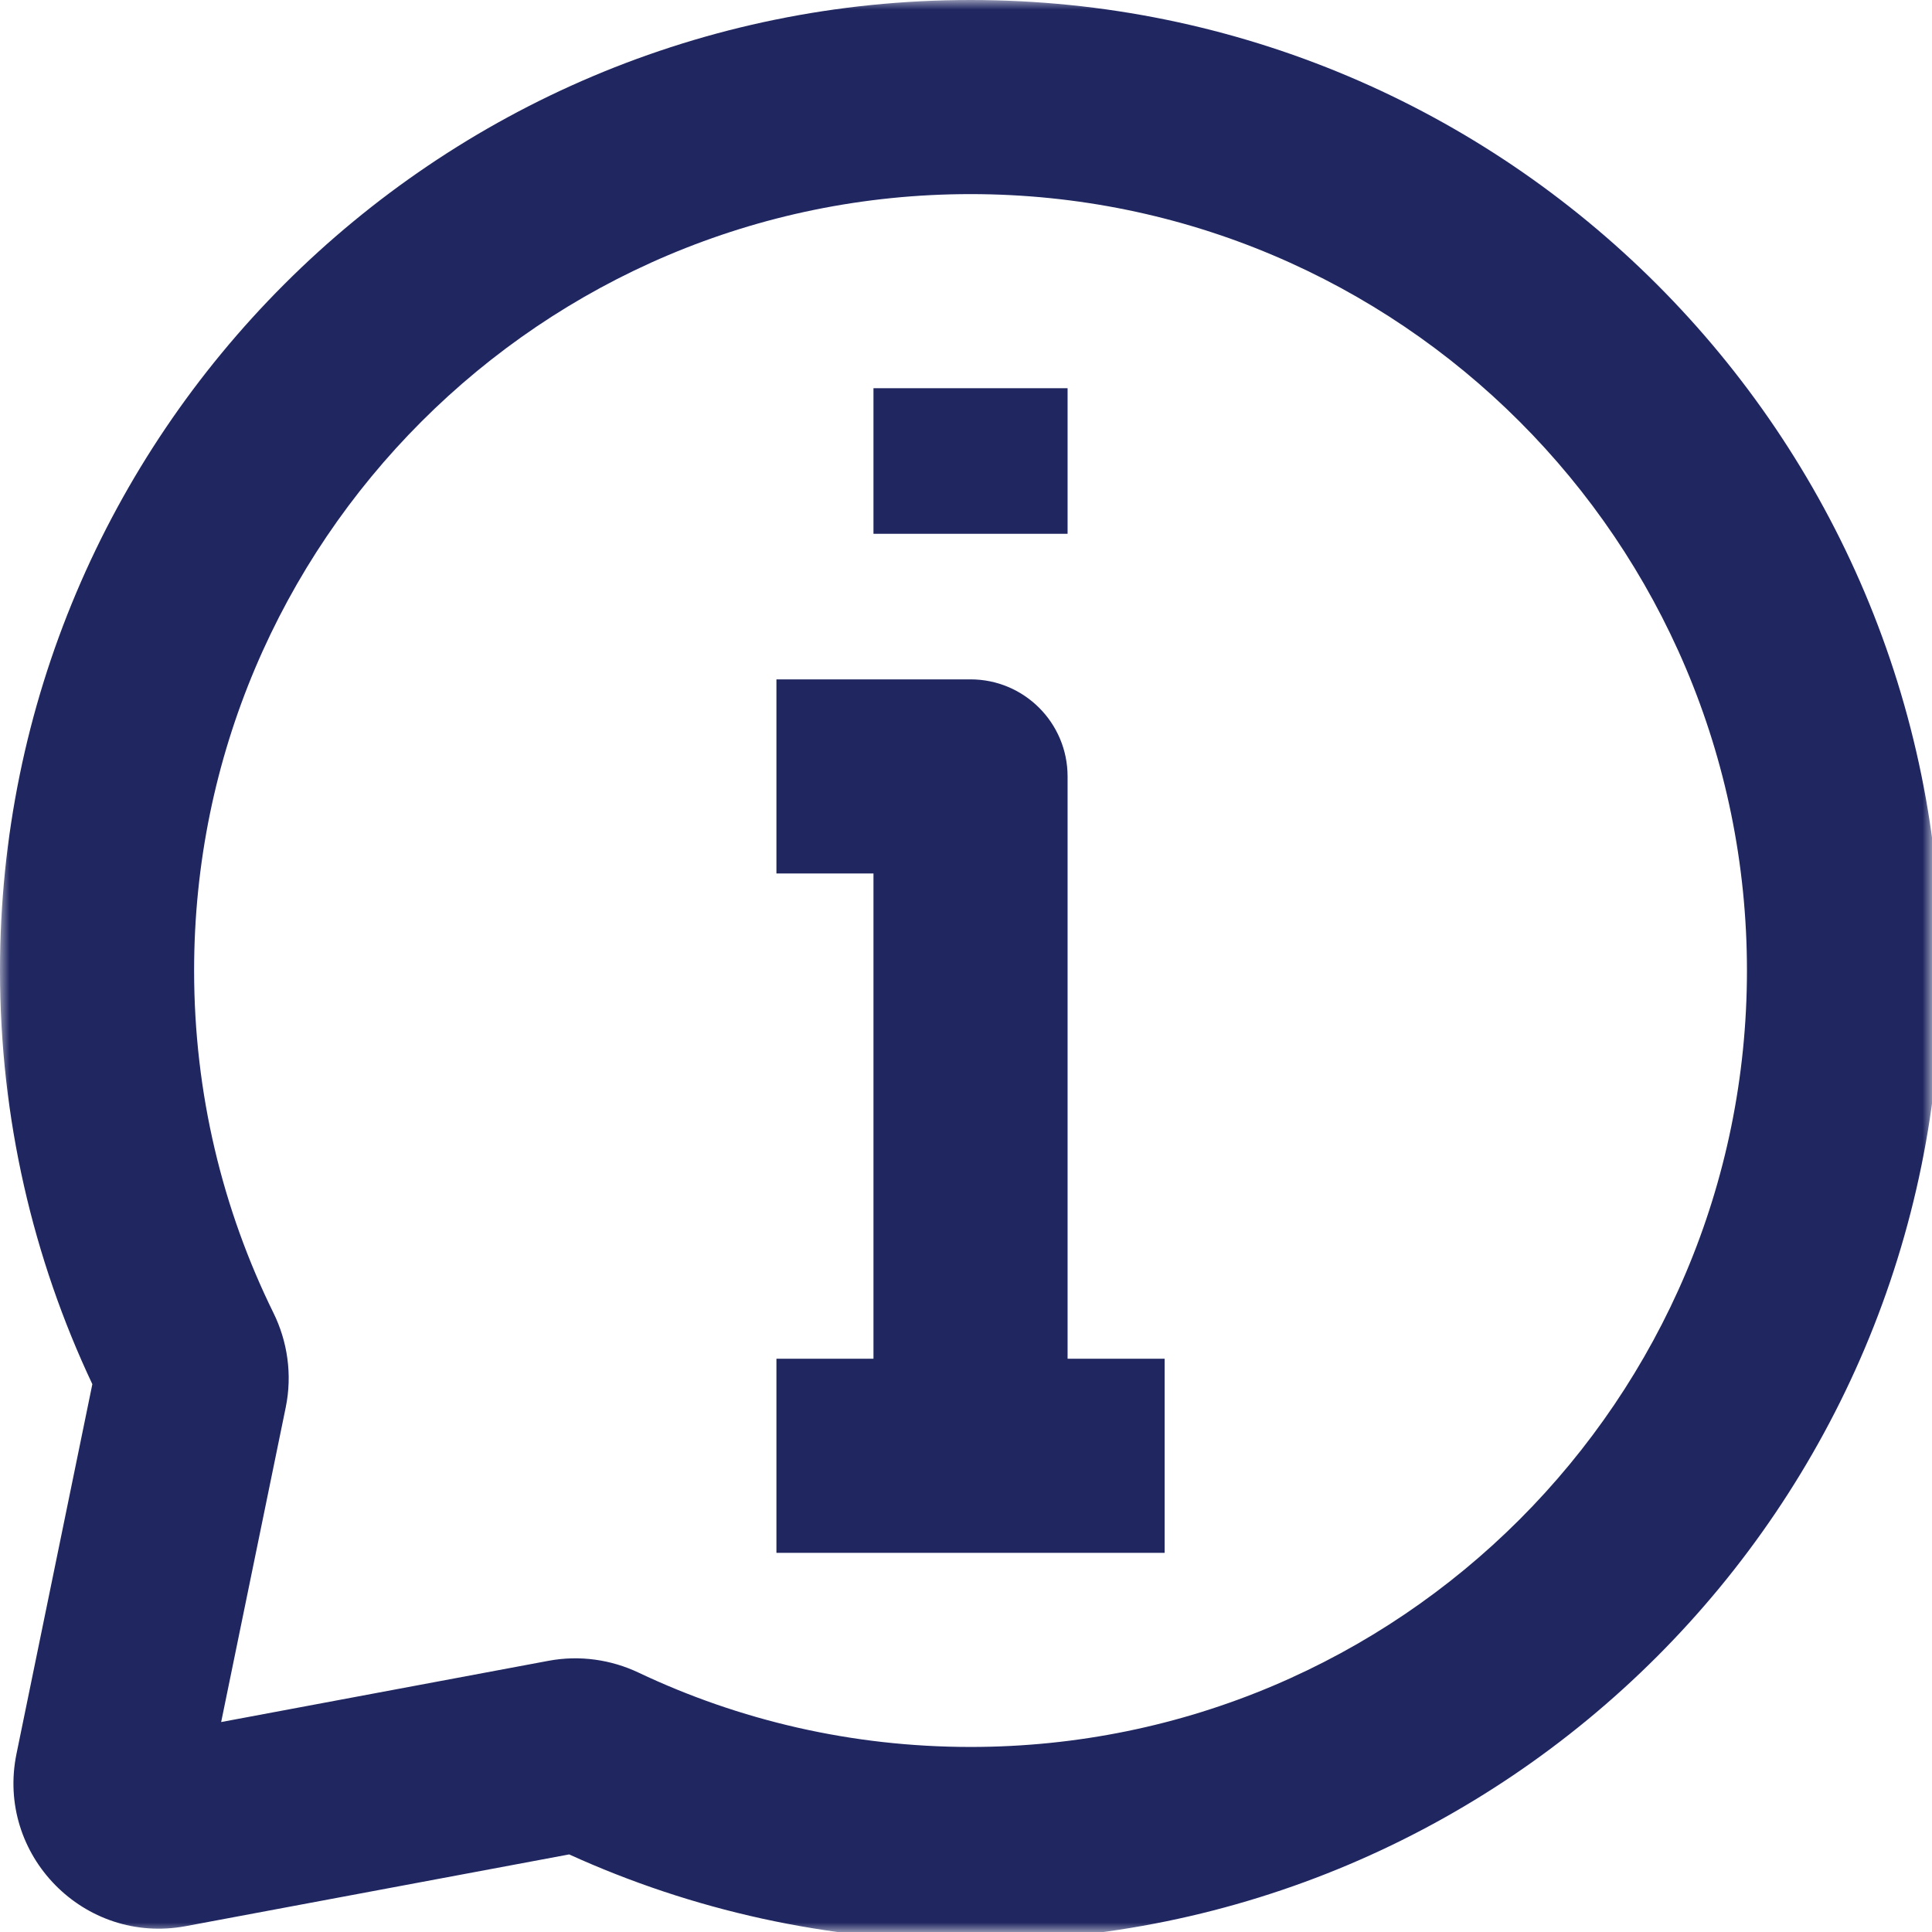 <svg width="100" height="100" viewBox="0 0 100 100" fill="none" xmlns="http://www.w3.org/2000/svg">
<mask id="mask0_305_4351" style="mask-type:luminance" maskUnits="userSpaceOnUse" x="0" y="0" width="100" height="100">
<path fill-rule="evenodd" clip-rule="evenodd" d="M0 0H100V100H0V0Z" fill="white"/>
</mask>
<g mask="url(#mask0_305_4351)">
<path fill-rule="evenodd" clip-rule="evenodd" d="M50.234 10.047C28.039 10.047 10.047 28.039 10.047 50.234C10.047 56.605 11.526 62.616 14.154 67.956C14.877 69.425 15.139 71.142 14.789 72.847L11.447 89.133L28.39 85.963C30.015 85.659 31.642 85.907 33.048 86.573C38.253 89.04 44.075 90.422 50.234 90.422C72.429 90.422 90.422 72.429 90.422 50.234C90.422 28.039 72.429 10.047 50.234 10.047ZM0 50.234C0 22.491 22.491 -1.52588e-05 50.234 -1.52588e-05C77.978 -1.52588e-05 100.469 22.491 100.469 50.234C100.469 77.978 77.978 100.469 50.234 100.469C42.835 100.469 35.797 98.866 29.46 95.984L9.621 99.696C4.359 100.68 -0.222 96.018 0.854 90.774L4.78 71.645C1.713 65.144 0 57.883 0 50.234Z" fill="#1f2660"/>
</g>
<mask id="mask1_305_4351" style="mask-type:luminance" maskUnits="userSpaceOnUse" x="0" y="0" width="100" height="100">
<path fill-rule="evenodd" clip-rule="evenodd" d="M0 0H100V100H0V0Z" fill="white"/>
</mask>
<g mask="url(#mask1_305_4351)">
<path fill-rule="evenodd" clip-rule="evenodd" d="M55.258 40.188V75.352H45.211V45.211H40.188V35.164H50.234C53.009 35.164 55.258 37.413 55.258 40.188Z" fill="#1f2660"/>
</g>
<mask id="mask2_305_4351" style="mask-type:luminance" maskUnits="userSpaceOnUse" x="0" y="0" width="100" height="100">
<path fill-rule="evenodd" clip-rule="evenodd" d="M0 0H100V100H0V0Z" fill="white"/>
</mask>
<g mask="url(#mask2_305_4351)">
<path fill-rule="evenodd" clip-rule="evenodd" d="M40.188 70.328H60.281V80.375H40.188V70.328Z" fill="#1f2660"/>
</g>
<mask id="mask3_305_4351" style="mask-type:luminance" maskUnits="userSpaceOnUse" x="0" y="0" width="100" height="100">
<path fill-rule="evenodd" clip-rule="evenodd" d="M0 0H100V100H0V0Z" fill="white"/>
</mask>
<g mask="url(#mask3_305_4351)">
<path fill-rule="evenodd" clip-rule="evenodd" d="M45.211 20.094H55.258V27.629H45.211V20.094Z" fill="#1f2660"/>
</g>
</svg>
